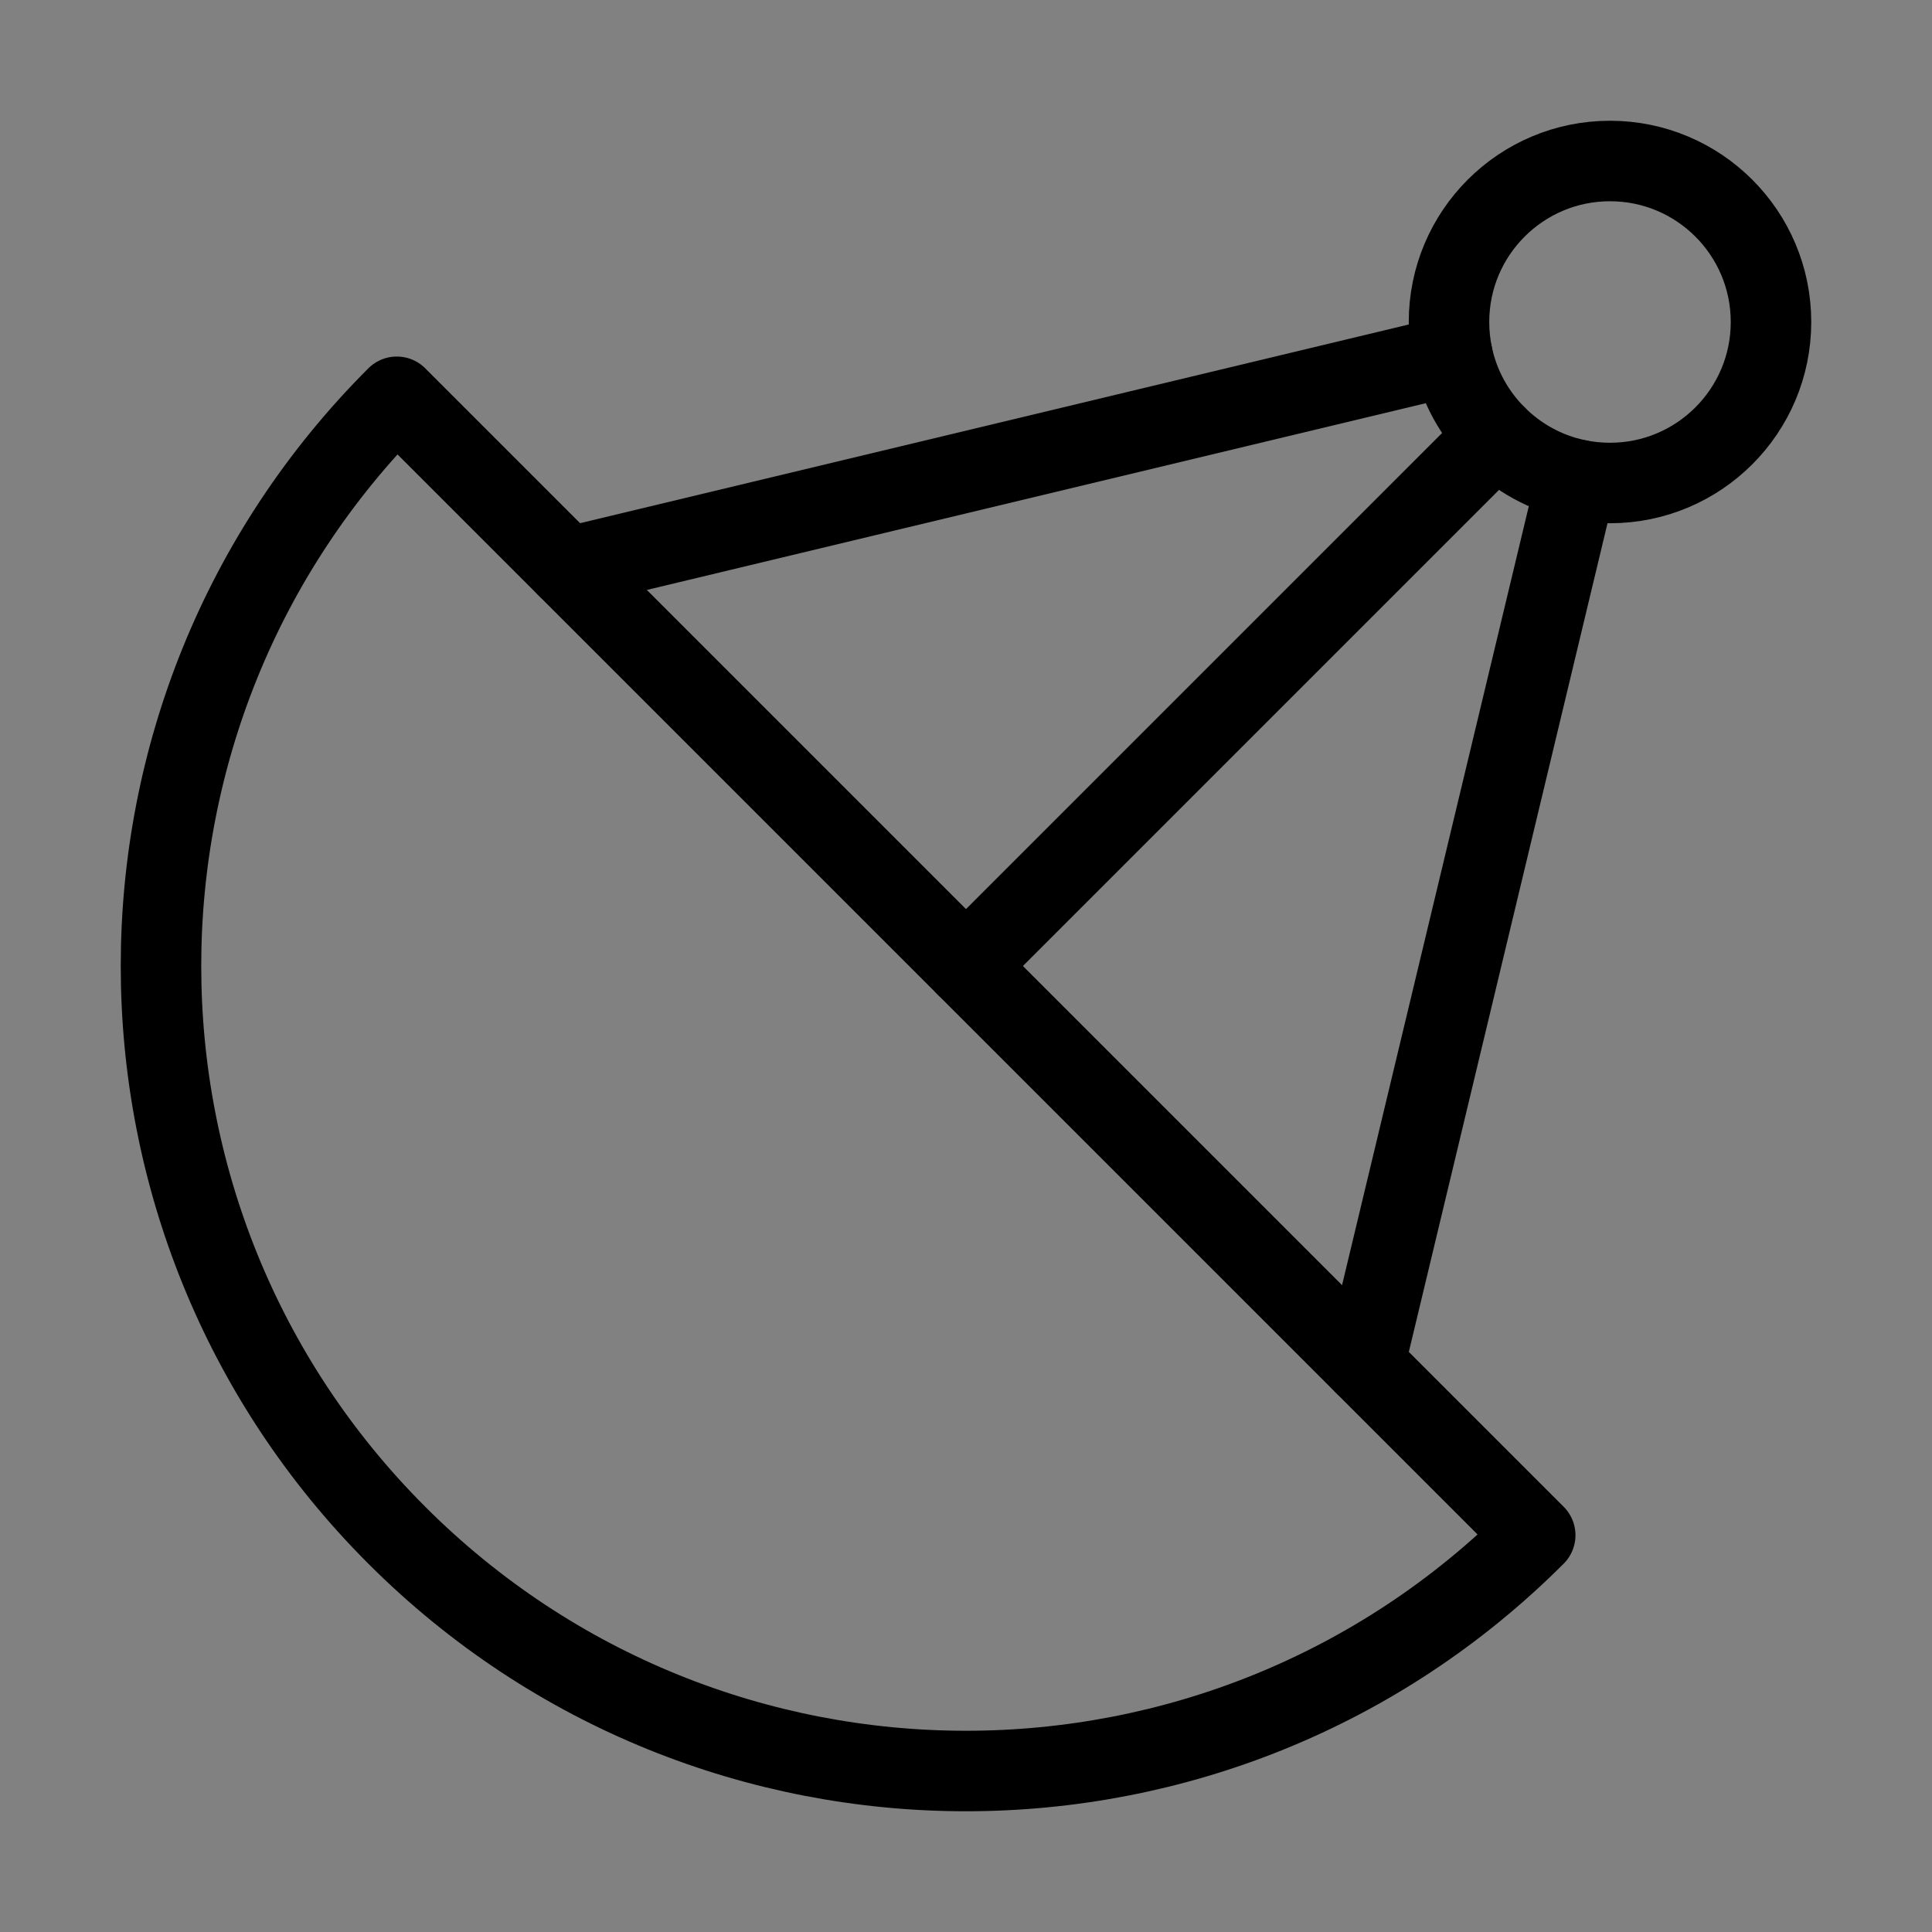 <svg viewBox="0 0 48 48" fill="none" xmlns="http://www.w3.org/2000/svg"><rect x="0" y="0" width="48" height="48" fill="#808080" stroke="none"/><rect width="48" height="48" fill="white" fill-opacity="0.01"/><path d="M9.858 38.142C17.668 45.953 30.332 45.953 38.142 38.142L9.858 9.858C2.047 17.668 2.047 30.332 9.858 38.142Z" fill="none" stroke="currentColor" stroke-width="2" stroke-linecap="round" stroke-linejoin="round"/><path d="M33.899 33.899L39.17 11.914" stroke="currentColor" stroke-width="2" stroke-linecap="round" stroke-linejoin="round"/><path d="M24 24L37.172 10.828" stroke="currentColor" stroke-width="2" stroke-linecap="round" stroke-linejoin="round"/><path d="M14.101 14.101L36.086 8.83" stroke="currentColor" stroke-width="2" stroke-linecap="round" stroke-linejoin="round"/><path d="M44 8C44 10.209 42.209 12 40 12C39.715 12 39.438 11.97 39.17 11.914C38.398 11.751 37.709 11.366 37.172 10.828C36.634 10.291 36.249 9.602 36.086 8.83C36.03 8.562 36 8.285 36 8C36 5.791 37.791 4 40 4C42.209 4 44 5.791 44 8Z" fill="none" stroke="currentColor" stroke-width="2" stroke-linecap="round" stroke-linejoin="round"/></svg>
